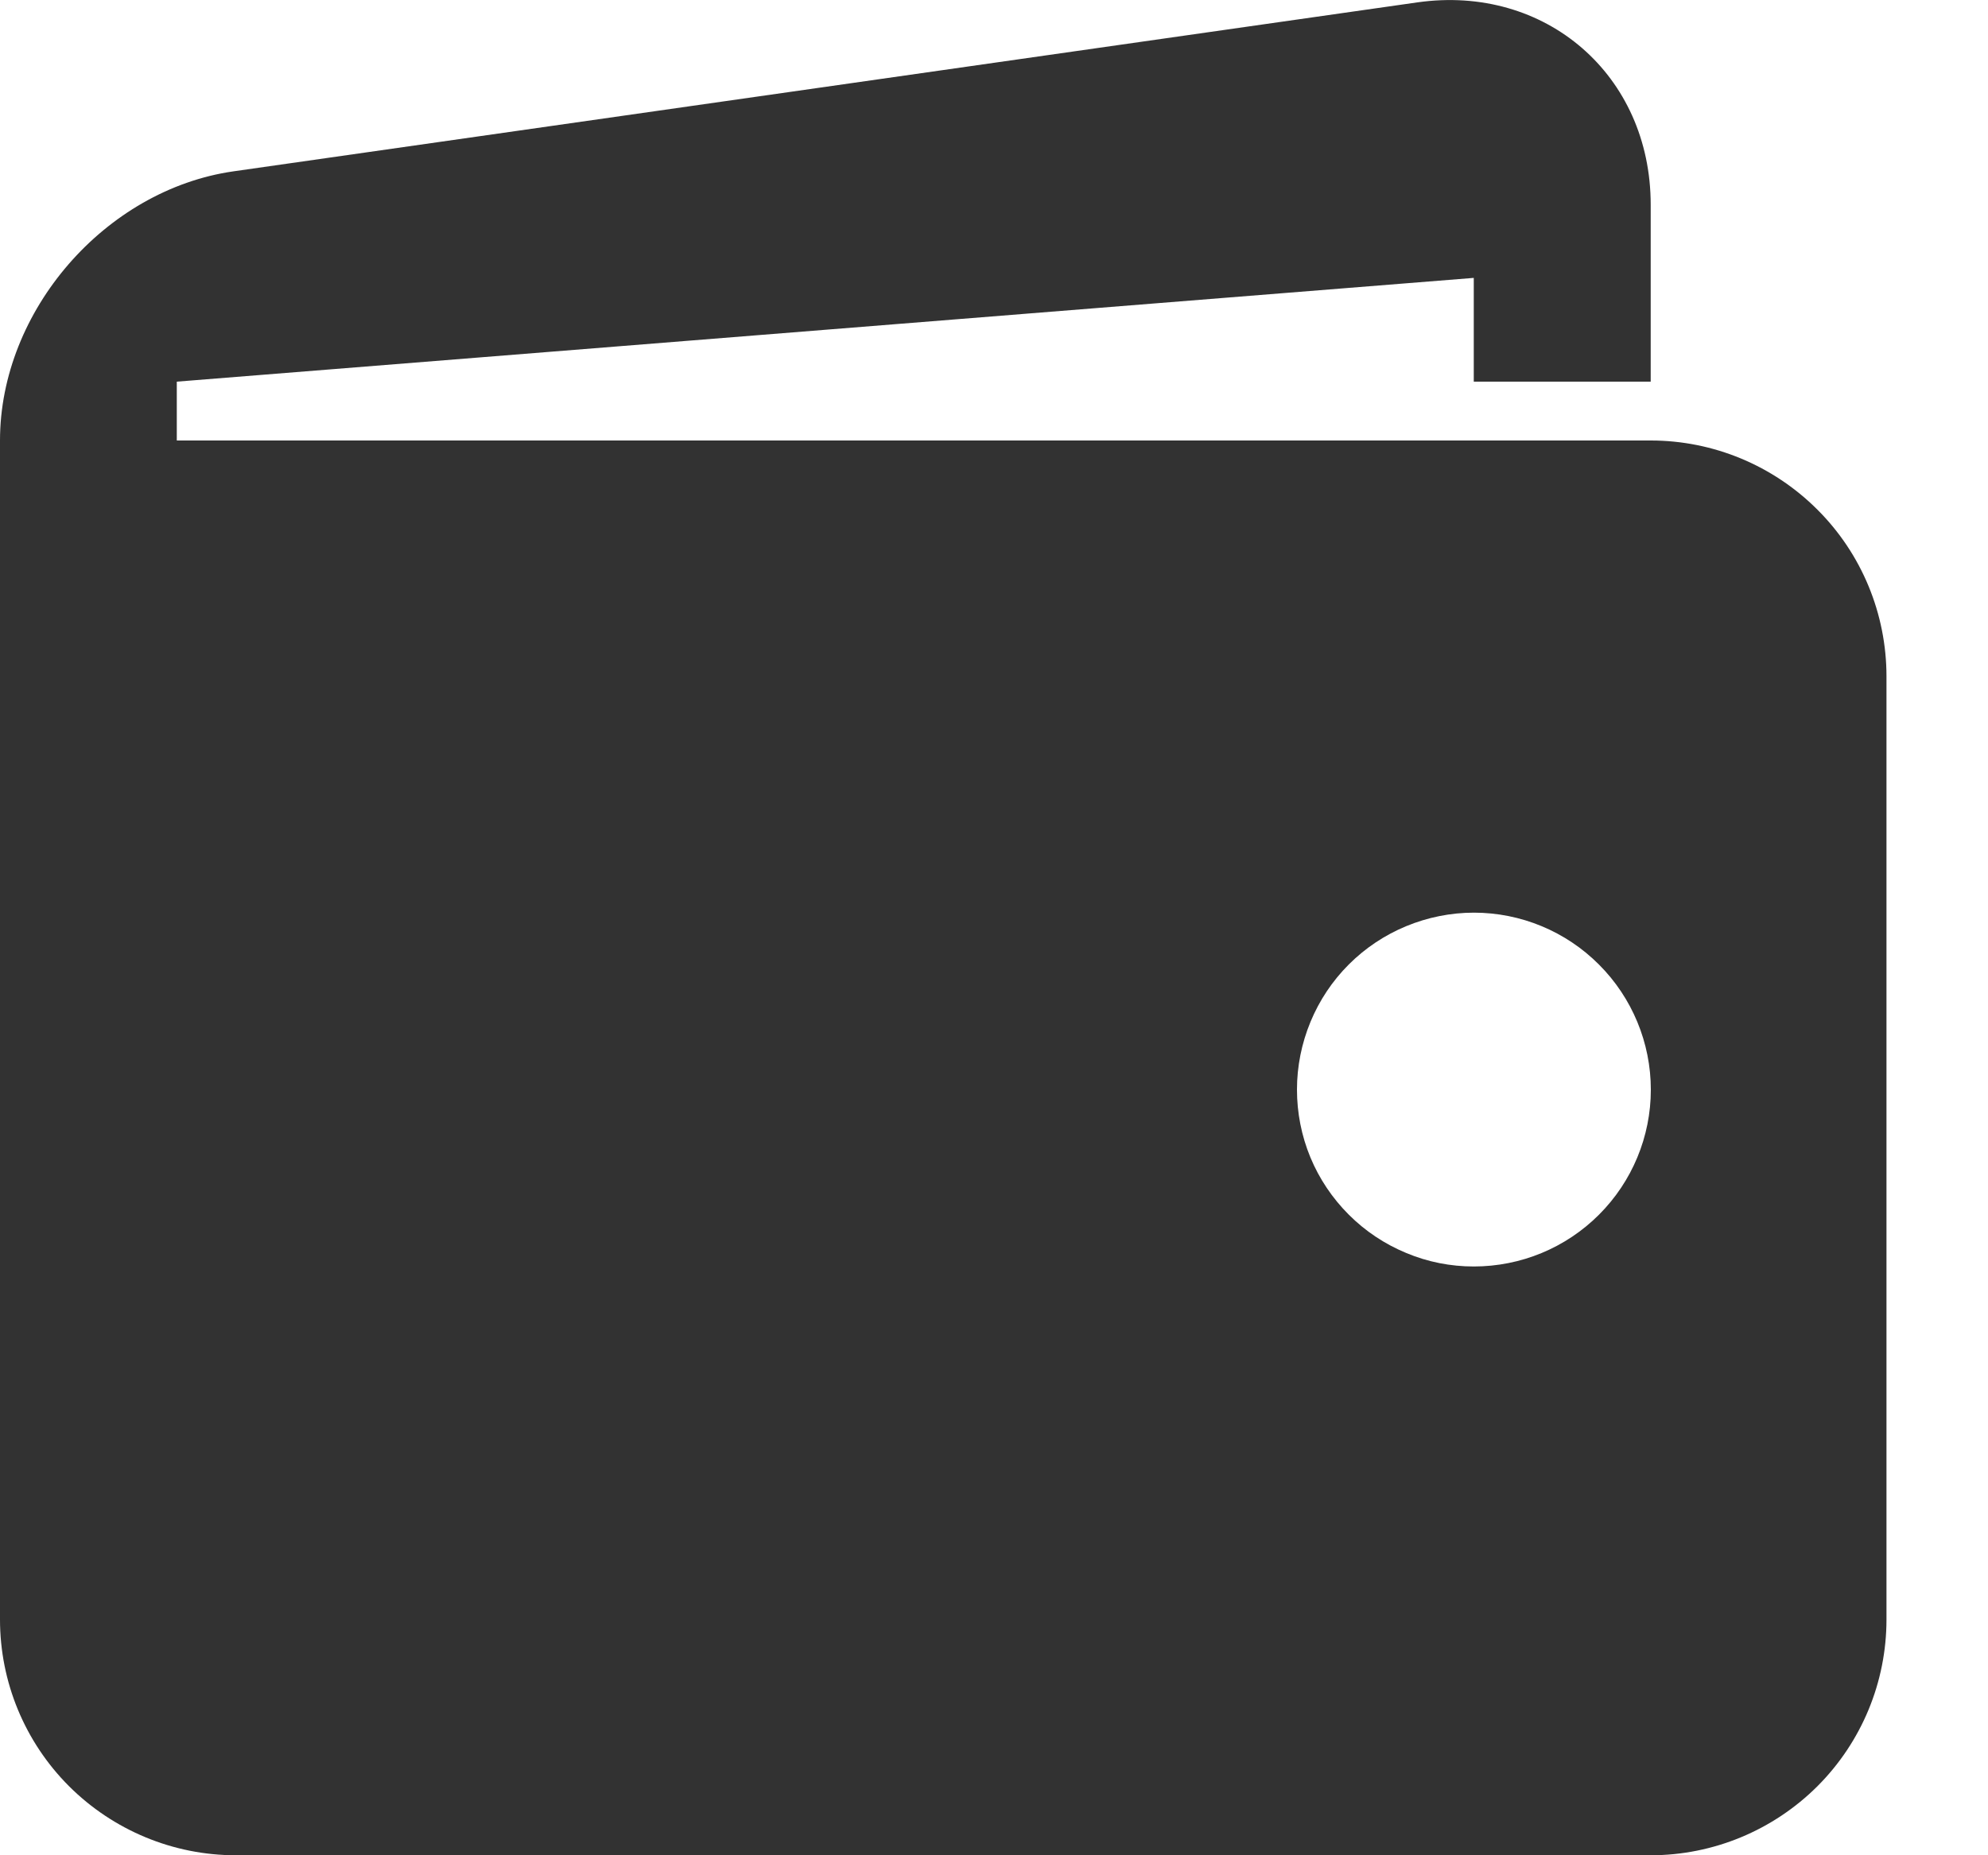 <?xml version="1.0" encoding="UTF-8"?> <svg xmlns="http://www.w3.org/2000/svg" width="15" height="14" viewBox="0 0 15 14" fill="none"> <path d="M12.455 3.324H1.334V2.88L11.12 2.097V2.88H12.455V1.545C12.455 0.567 11.662 -0.12 10.694 0.018L1.761 1.293C0.793 1.432 0 2.346 0 3.324V12.221C0 12.693 0.187 13.145 0.521 13.479C0.855 13.812 1.307 14 1.779 14H12.455C12.927 14 13.379 13.812 13.713 13.479C14.047 13.145 14.234 12.693 14.234 12.221V5.104C14.234 4.632 14.047 4.179 13.713 3.846C13.379 3.512 12.927 3.324 12.455 3.324ZM11.12 9.557C10.945 9.557 10.772 9.523 10.61 9.455C10.448 9.388 10.301 9.29 10.177 9.166C10.053 9.042 9.954 8.895 9.887 8.733C9.82 8.571 9.786 8.397 9.786 8.222C9.786 8.047 9.821 7.873 9.888 7.711C9.955 7.549 10.053 7.402 10.177 7.278C10.301 7.154 10.448 7.056 10.61 6.989C10.772 6.922 10.946 6.887 11.121 6.887C11.475 6.887 11.815 7.028 12.065 7.279C12.315 7.529 12.456 7.869 12.456 8.223C12.456 8.577 12.315 8.916 12.065 9.166C11.814 9.417 11.475 9.557 11.12 9.557Z" fill="#323232"></path> </svg> 